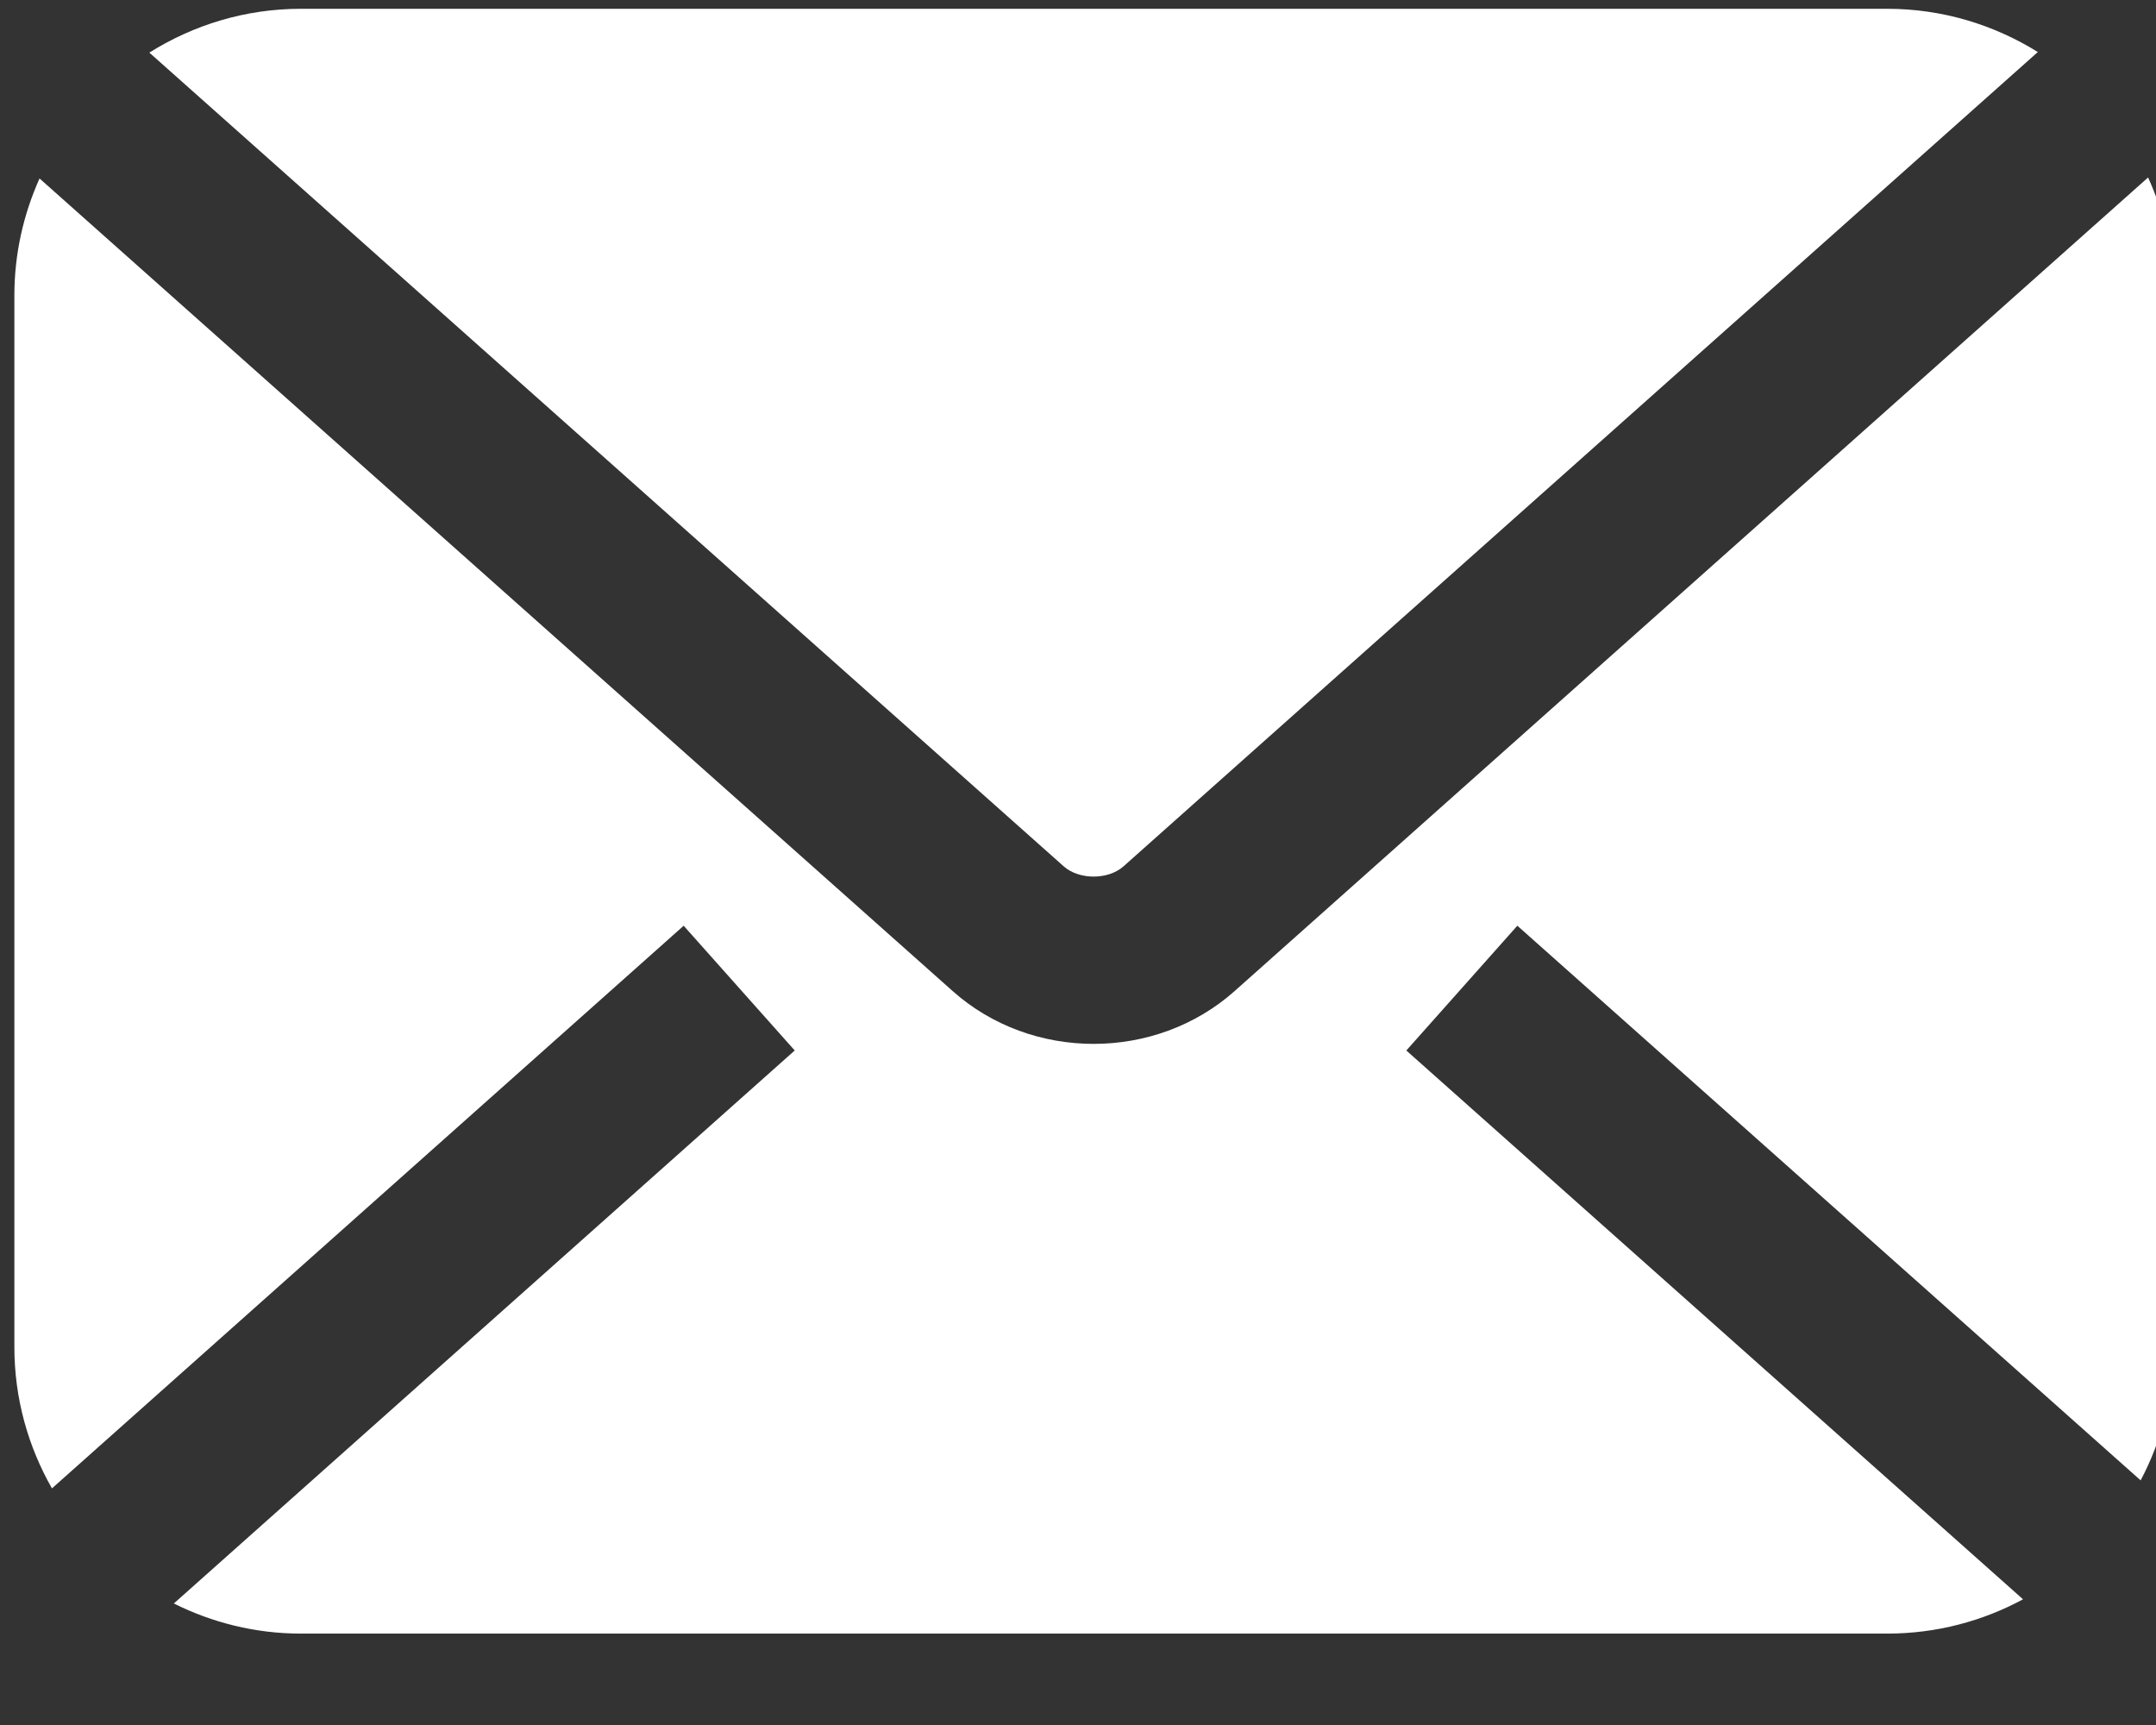 <?xml version="1.0" encoding="UTF-8" standalone="no"?>
<!DOCTYPE svg PUBLIC "-//W3C//DTD SVG 1.1//EN" "http://www.w3.org/Graphics/SVG/1.1/DTD/svg11.dtd">
<svg width="100%" height="100%" viewBox="0 0 20 16" version="1.1" xmlns="http://www.w3.org/2000/svg" xmlns:xlink="http://www.w3.org/1999/xlink" xml:space="preserve" xmlns:serif="http://www.serif.com/" style="fill-rule:evenodd;clip-rule:evenodd;stroke-linejoin:round;stroke-miterlimit:2;">
    <rect x="0" y="0" width="20" height="16" fill="#333333" stroke="none"/>
    <g transform="matrix(1,0,0,1,-1844.68,-32.476)">
        <g transform="matrix(1,0,0,1,2493.17,3736.58)">
            <g transform="matrix(1,0,0,1,-2078.3,-3736.58)">
                <g transform="matrix(0.273,0,0,0.273,1344.38,-19.924)">
                    <path d="M349.074,221.375C349.598,221.841 350.586,221.84 351.108,221.375L382.175,193.709C380.686,192.784 378.936,192.24 377.058,192.24L323.154,192.24C321.262,192.24 319.501,192.791 318.005,193.729L349.074,221.375Z" style="fill:white;fill-rule:nonzero;"/>
                </g>
                <g transform="matrix(0.273,0,0,0.273,1344.38,-19.924)">
                    <path d="M360.717,227.633L364.489,223.393L385.669,242.238C386.384,240.884 386.793,239.345 386.793,237.71L386.793,201.975C386.793,200.547 386.477,199.194 385.922,197.971L354.883,225.613C353.54,226.809 351.816,227.408 350.091,227.408C348.368,227.408 346.645,226.81 345.302,225.614L314.274,198.005C313.729,199.219 313.419,200.561 313.419,201.975L313.419,237.71C313.419,239.456 313.887,241.092 314.696,242.51L336.161,223.394L339.935,227.632L318.837,246.421C320.14,247.07 321.602,247.444 323.154,247.444L377.058,247.444C378.727,247.444 380.298,247.021 381.672,246.279L360.717,227.633Z" style="fill:white;fill-rule:nonzero;"/>
                </g>
            </g>
        </g>
    </g>
</svg>
